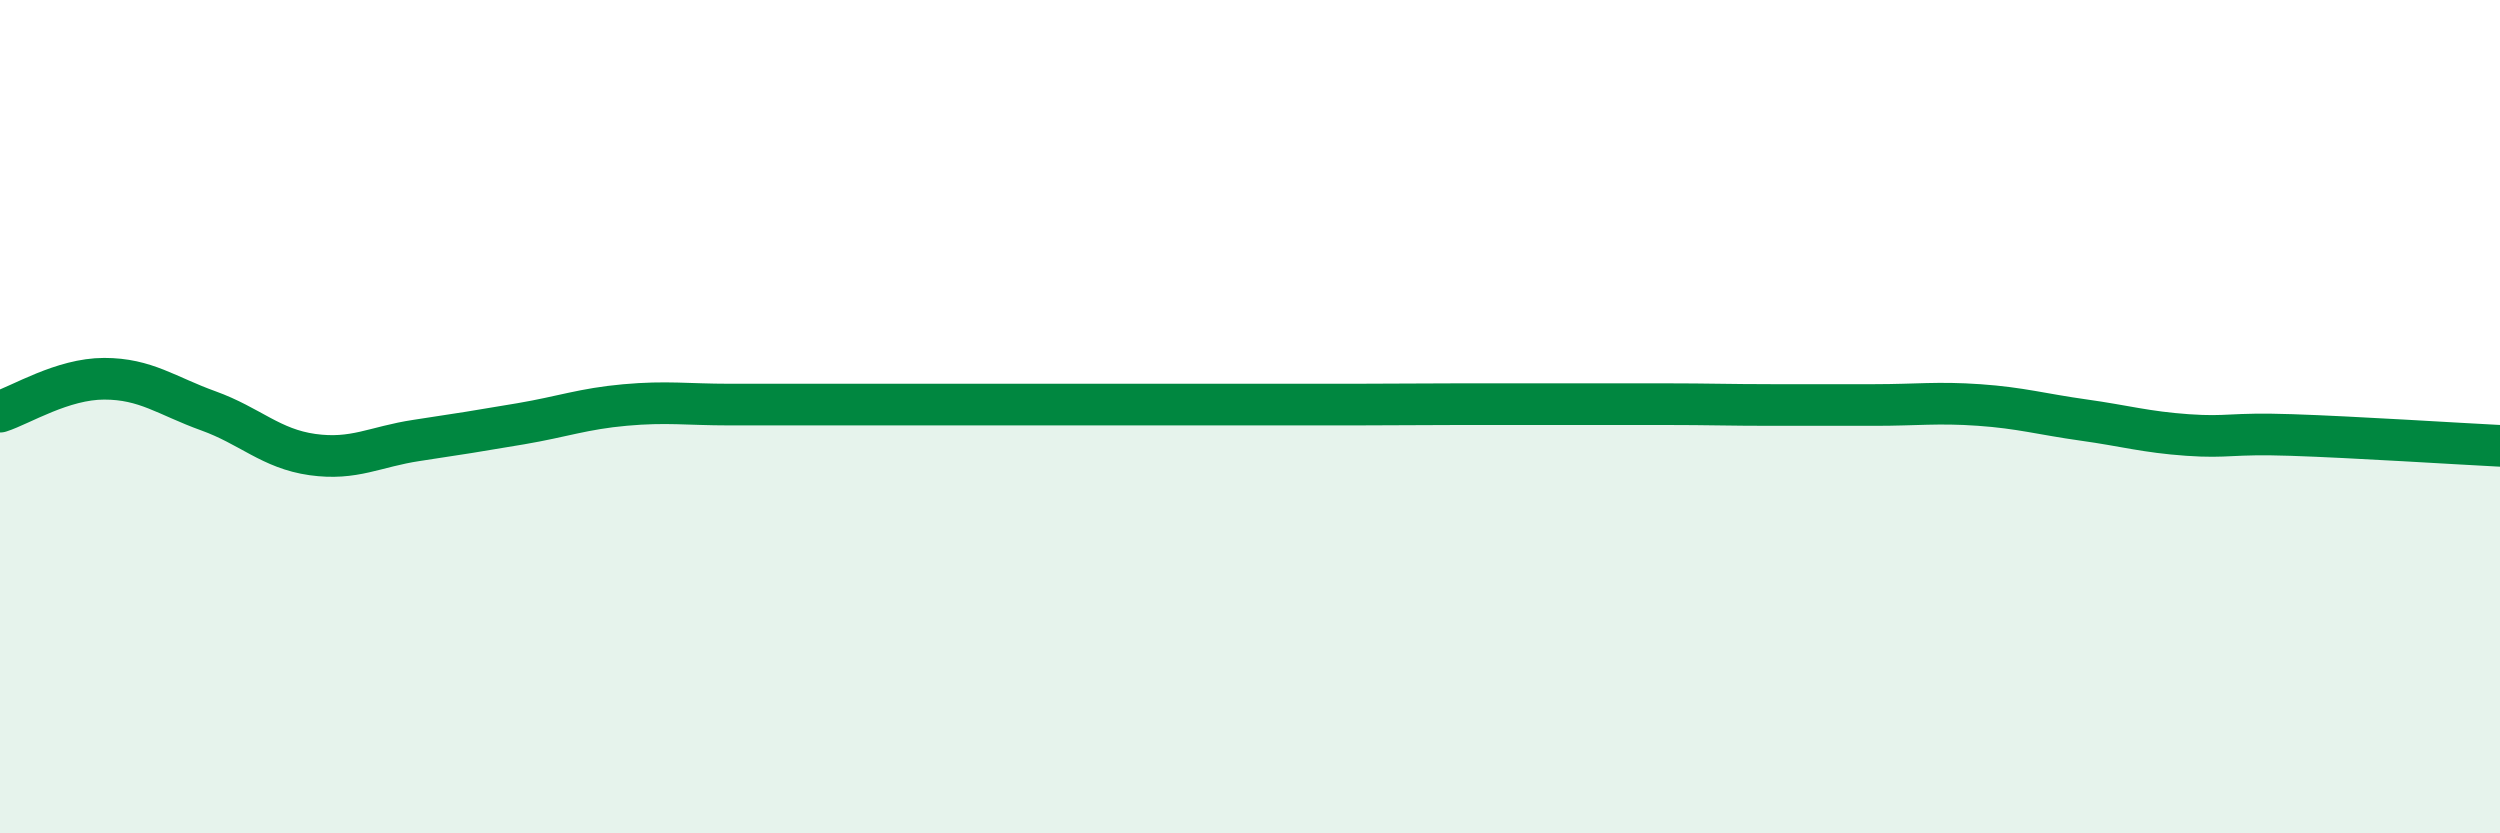 
    <svg width="60" height="20" viewBox="0 0 60 20" xmlns="http://www.w3.org/2000/svg">
      <path
        d="M 0,9.88 C 0.5,9.72 1.5,9.09 2.5,9.09 C 3.5,9.09 4,9.5 5,9.86 C 6,10.22 6.5,10.77 7.5,10.91 C 8.5,11.05 9,10.72 10,10.57 C 11,10.42 11.5,10.34 12.5,10.17 C 13.5,10 14,9.81 15,9.72 C 16,9.63 16.5,9.71 17.5,9.71 C 18.5,9.71 19,9.71 20,9.71 C 21,9.71 21.5,9.71 22.5,9.71 C 23.5,9.71 24,9.71 25,9.71 C 26,9.71 26.5,9.71 27.5,9.71 C 28.5,9.71 29,9.71 30,9.71 C 31,9.71 31.5,9.71 32.5,9.71 C 33.5,9.71 34,9.7 35,9.7 C 36,9.7 36.5,9.7 37.5,9.7 C 38.5,9.7 39,9.7 40,9.7 C 41,9.7 41.5,9.72 42.5,9.72 C 43.5,9.72 44,9.72 45,9.72 C 46,9.72 46.5,9.65 47.5,9.72 C 48.5,9.79 49,9.94 50,10.08 C 51,10.22 51.5,10.37 52.5,10.44 C 53.5,10.51 53.5,10.39 55,10.44 C 56.5,10.49 59,10.65 60,10.7L60 20L0 20Z"
        fill="#008740"
        opacity="0.1"
        stroke-linecap="round"
        stroke-linejoin="round"
      />
      <path
        d="M 0,9.88 C 0.5,9.72 1.5,9.09 2.5,9.09 C 3.5,9.09 4,9.5 5,9.86 C 6,10.22 6.5,10.77 7.5,10.91 C 8.5,11.05 9,10.72 10,10.57 C 11,10.42 11.5,10.34 12.5,10.17 C 13.5,10 14,9.81 15,9.72 C 16,9.63 16.5,9.71 17.5,9.71 C 18.5,9.71 19,9.71 20,9.71 C 21,9.71 21.5,9.71 22.5,9.71 C 23.5,9.71 24,9.71 25,9.71 C 26,9.71 26.5,9.71 27.5,9.71 C 28.5,9.71 29,9.71 30,9.71 C 31,9.71 31.5,9.71 32.5,9.71 C 33.5,9.71 34,9.7 35,9.7 C 36,9.7 36.5,9.7 37.5,9.7 C 38.5,9.7 39,9.7 40,9.7 C 41,9.7 41.5,9.72 42.5,9.72 C 43.5,9.72 44,9.72 45,9.72 C 46,9.72 46.5,9.65 47.5,9.72 C 48.5,9.79 49,9.94 50,10.08 C 51,10.22 51.5,10.37 52.5,10.44 C 53.5,10.51 53.5,10.39 55,10.44 C 56.5,10.49 59,10.65 60,10.7"
        stroke="#008740"
        stroke-width="1"
        fill="none"
        stroke-linecap="round"
        stroke-linejoin="round"
      />
    </svg>
  